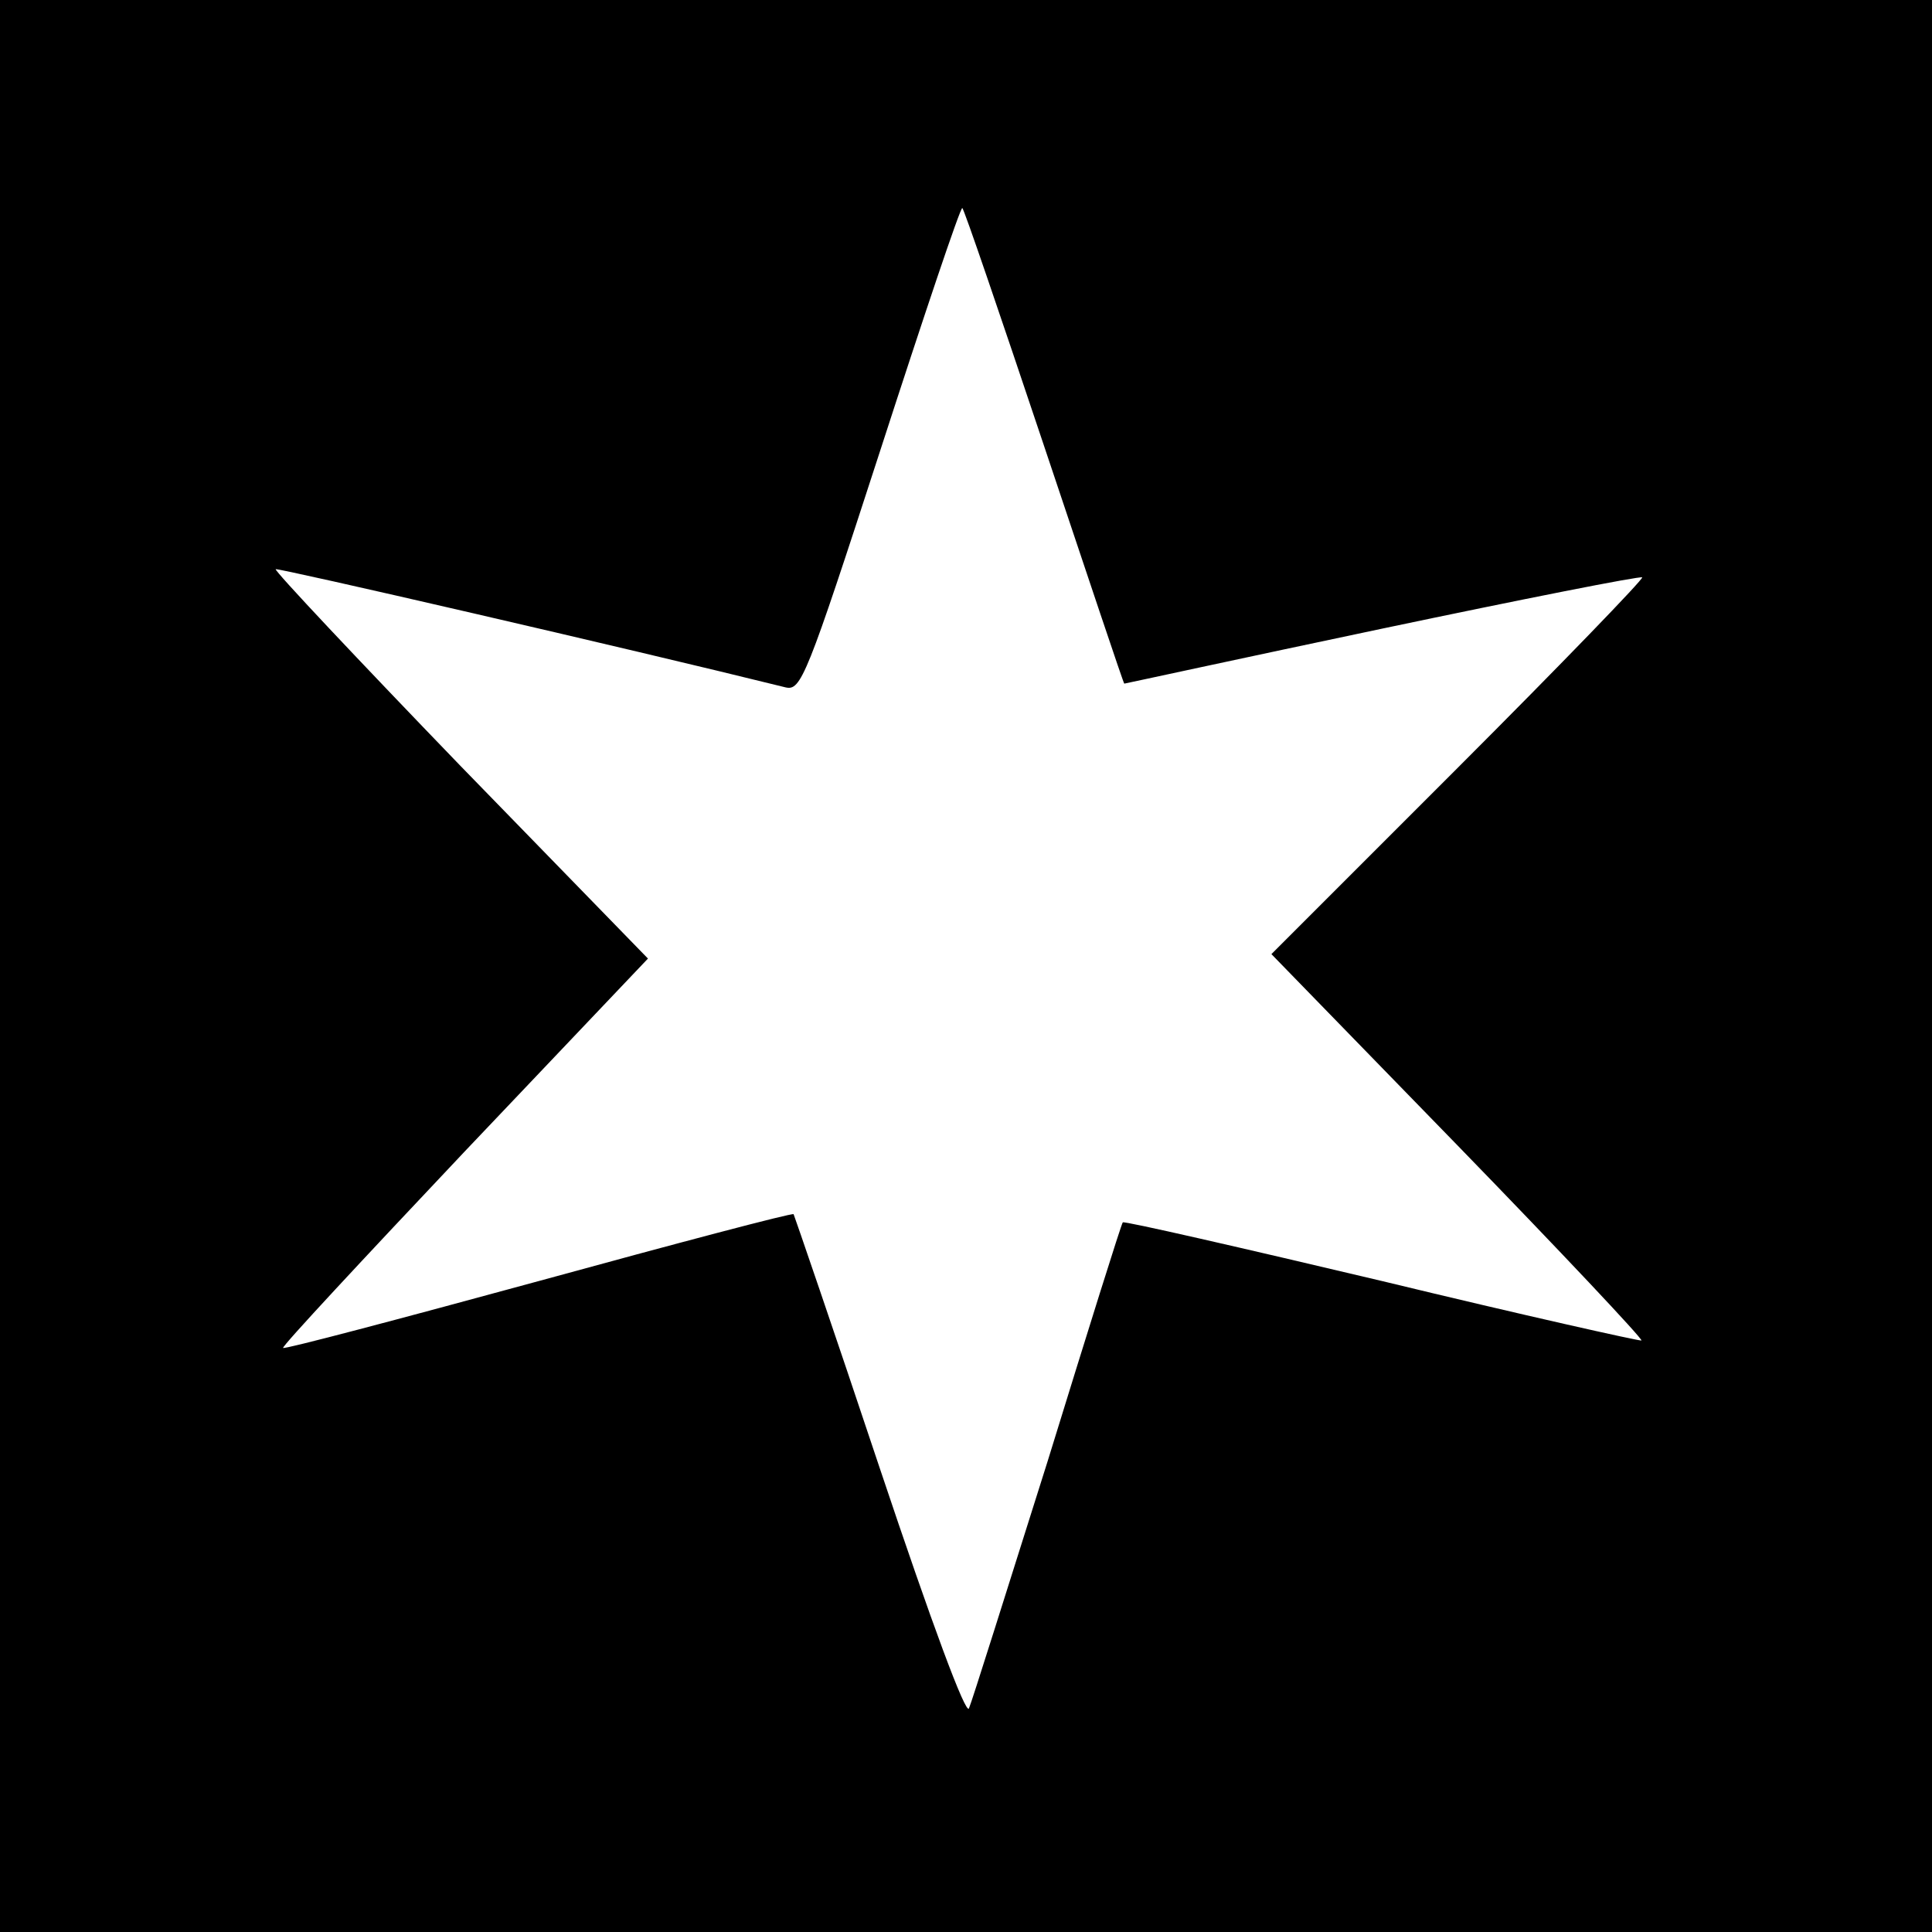 <?xml version="1.0" standalone="no"?>
<!DOCTYPE svg PUBLIC "-//W3C//DTD SVG 20010904//EN"
 "http://www.w3.org/TR/2001/REC-SVG-20010904/DTD/svg10.dtd">
<svg version="1.0" xmlns="http://www.w3.org/2000/svg"
 width="260pt" height="260pt" viewBox="0 0 260 260"
 preserveAspectRatio="xMidYMid meet">
<g transform="translate(0,260) scale(0.1,-0.1)"
fill="#000000" stroke="none">
<path d="M0 1300 l0 -1300 1300 0 1300 0 0 1300 0 1300 -1300 0 -1300 0 0
-1300z m1405 700 c59 -176 107 -320 108 -320 1 0 157 34 347 74 190 40 347 71
350 69 2 -2 -109 -117 -247 -255 l-252 -252 251 -258 c138 -142 249 -260 247
-262 -2 -1 -159 34 -349 80 -190 45 -347 81 -349 79 -2 -2 -47 -146 -101 -321
-55 -174 -102 -324 -106 -333 -4 -10 -49 111 -120 323 -62 186 -115 340 -116
342 -2 2 -157 -39 -343 -90 -187 -51 -342 -92 -344 -90 -2 2 108 120 244 264
l247 260 -253 260 c-138 143 -250 262 -248 264 3 2 472 -106 686 -159 21 -5
28 12 128 320 58 179 107 325 110 325 2 0 51 -144 110 -320z"/>
</g>
</svg>
